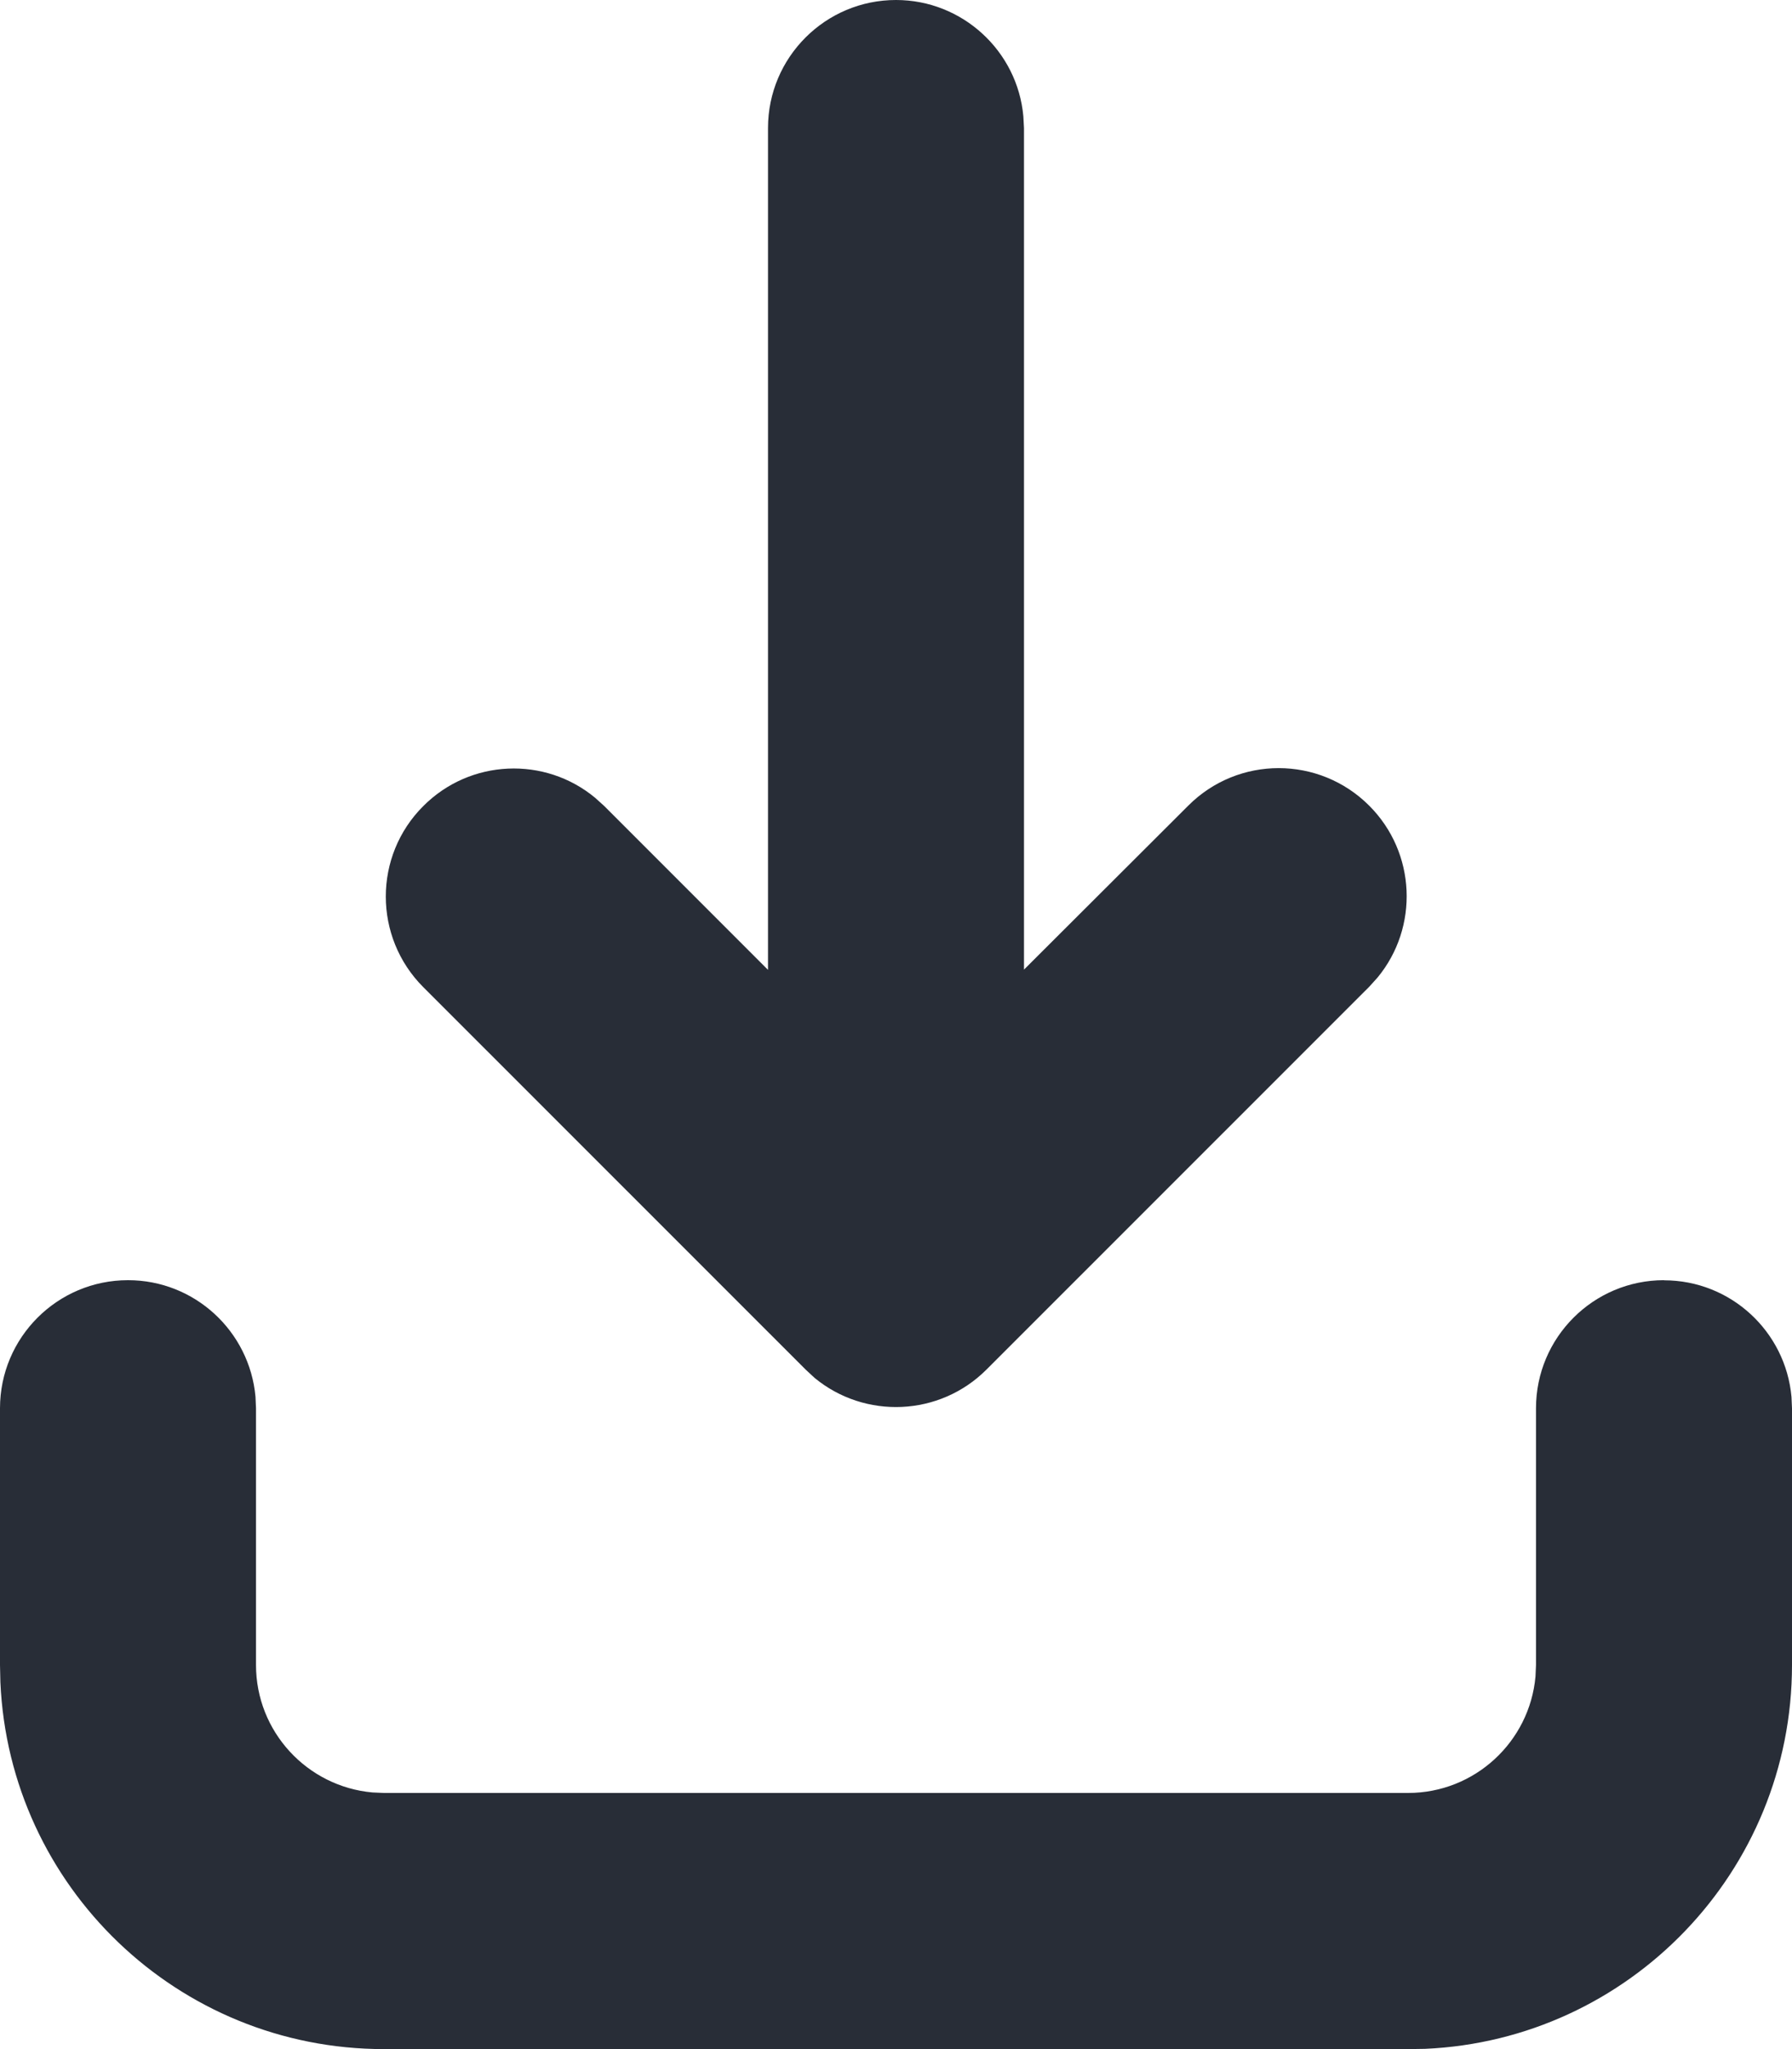 <svg xmlns="http://www.w3.org/2000/svg" width="14" height="16" viewBox="0 0 14 16">
    <path fill="#282D37" fill-rule="evenodd" d="M13 9.997c.522 0 .95.4.996.91l.004.09v2.004c0 1.612-1.272 2.927-2.867 2.997L11 16H3C1.388 16 .073 14.73.003 13.135L0 13v-2.004c0-.552.448-1 1-1 .522 0 .95.4.996.91l.004.09v2.004c0 .522.4.95.91.996L3 14h8c.522 0 .95-.4.996-.909l.004-.09v-2.005c0-.552.448-1 1-1zM7 0c.52 0 .95.4.995.909L8 1v6.571l1.283-1.28c.39-.391 1.023-.391 1.414 0 .367.367.389.95.065 1.342l-.065.072-2.99 2.989c-.367.367-.95.389-1.343.065l-.07-.065-2.987-2.986c-.39-.39-.391-1.024 0-1.414.367-.368.95-.39 1.342-.065l.072.065 1.279 1.279V1c0-.552.448-1 1-1z"/>
</svg>
